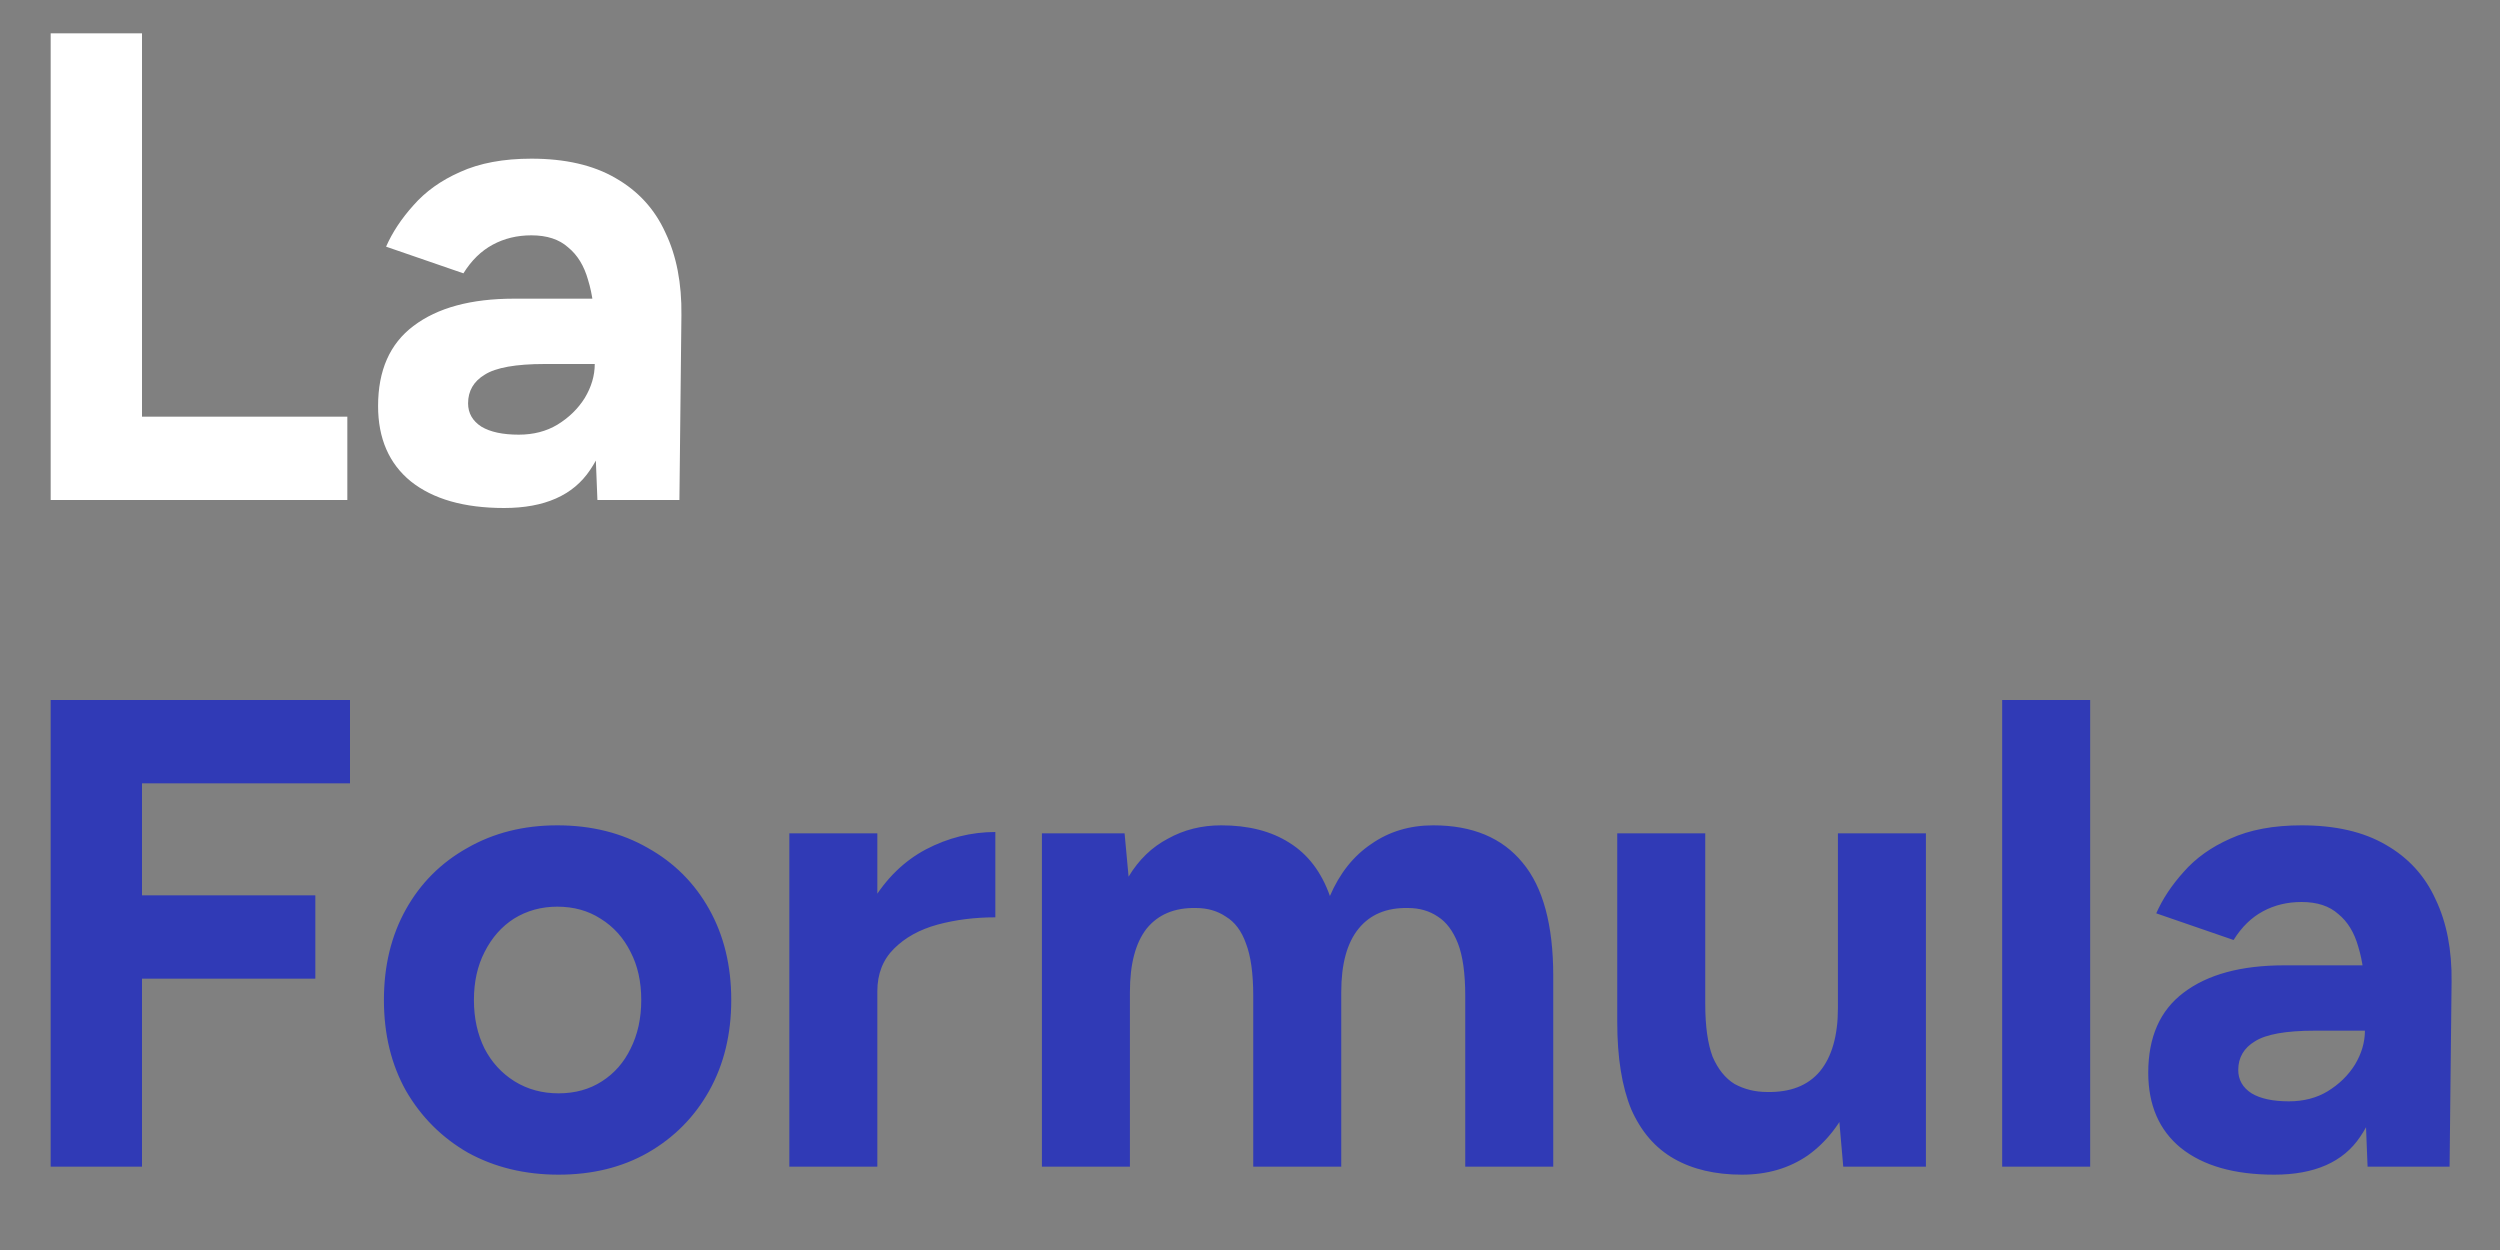 <?xml version="1.0" encoding="UTF-8"?> <svg xmlns="http://www.w3.org/2000/svg" width="30" height="15" viewBox="0 0 30 15" fill="none"><rect x="0" y="0" width="30" height="15" fill="#808080" stroke="none"/><path d="M0.608 6V0.4H1.704V5H4.168V6H0.608ZM7.169 6L7.137 5.192V3.976C7.137 3.736 7.11 3.531 7.057 3.36C7.009 3.189 6.929 3.059 6.817 2.968C6.71 2.872 6.564 2.824 6.377 2.824C6.206 2.824 6.052 2.861 5.913 2.936C5.774 3.011 5.657 3.125 5.561 3.28L4.633 2.96C4.708 2.789 4.817 2.624 4.961 2.464C5.105 2.299 5.292 2.165 5.521 2.064C5.756 1.957 6.041 1.904 6.377 1.904C6.782 1.904 7.118 1.981 7.385 2.136C7.657 2.291 7.857 2.509 7.985 2.792C8.118 3.069 8.182 3.4 8.177 3.784L8.153 6H7.169ZM6.049 6.096C5.569 6.096 5.196 5.989 4.929 5.776C4.668 5.563 4.537 5.261 4.537 4.872C4.537 4.445 4.678 4.125 4.961 3.912C5.249 3.693 5.652 3.584 6.169 3.584H7.185V4.368H6.537C6.19 4.368 5.95 4.411 5.817 4.496C5.684 4.576 5.617 4.691 5.617 4.84C5.617 4.957 5.67 5.051 5.777 5.12C5.884 5.184 6.033 5.216 6.225 5.216C6.401 5.216 6.556 5.176 6.689 5.096C6.828 5.011 6.937 4.904 7.017 4.776C7.097 4.643 7.137 4.507 7.137 4.368H7.393C7.393 4.912 7.289 5.336 7.081 5.64C6.878 5.944 6.534 6.096 6.049 6.096Z" fill="white"></path><path d="M0.608 14V8.4H4.2V9.4H1.704V10.744H3.784V11.744H1.704V14H0.608ZM6.703 14.096C6.298 14.096 5.935 14.008 5.615 13.832C5.301 13.651 5.053 13.403 4.871 13.088C4.695 12.773 4.607 12.411 4.607 12C4.607 11.589 4.695 11.227 4.871 10.912C5.047 10.597 5.293 10.352 5.607 10.176C5.922 9.995 6.282 9.904 6.687 9.904C7.098 9.904 7.461 9.995 7.775 10.176C8.09 10.352 8.335 10.597 8.511 10.912C8.687 11.227 8.775 11.589 8.775 12C8.775 12.411 8.687 12.773 8.511 13.088C8.335 13.403 8.09 13.651 7.775 13.832C7.466 14.008 7.109 14.096 6.703 14.096ZM6.703 13.12C6.901 13.12 7.074 13.072 7.223 12.976C7.373 12.88 7.487 12.749 7.567 12.584C7.653 12.413 7.695 12.219 7.695 12C7.695 11.781 7.653 11.589 7.567 11.424C7.482 11.253 7.362 11.12 7.207 11.024C7.058 10.928 6.885 10.88 6.687 10.88C6.495 10.88 6.322 10.928 6.167 11.024C6.018 11.12 5.901 11.253 5.815 11.424C5.73 11.589 5.687 11.781 5.687 12C5.687 12.219 5.73 12.413 5.815 12.584C5.901 12.749 6.021 12.88 6.175 12.976C6.33 13.072 6.506 13.12 6.703 13.12ZM10.216 11.896C10.216 11.464 10.298 11.107 10.464 10.824C10.634 10.541 10.85 10.331 11.112 10.192C11.378 10.053 11.656 9.984 11.944 9.984V11.008C11.698 11.008 11.466 11.037 11.248 11.096C11.034 11.155 10.861 11.251 10.728 11.384C10.594 11.517 10.528 11.688 10.528 11.896H10.216ZM9.472 14V10H10.528V14H9.472ZM12.503 14V10H13.495L13.543 10.52C13.665 10.317 13.823 10.165 14.015 10.064C14.207 9.957 14.42 9.904 14.655 9.904C14.98 9.904 15.252 9.973 15.471 10.112C15.695 10.251 15.857 10.464 15.959 10.752C16.076 10.48 16.241 10.272 16.455 10.128C16.668 9.979 16.916 9.904 17.199 9.904C17.668 9.904 18.026 10.053 18.271 10.352C18.516 10.645 18.639 11.099 18.639 11.712V14H17.583V11.952C17.583 11.68 17.553 11.469 17.495 11.32C17.436 11.171 17.356 11.064 17.255 11C17.154 10.931 17.034 10.896 16.895 10.896C16.639 10.891 16.442 10.973 16.303 11.144C16.164 11.315 16.095 11.568 16.095 11.904V14H15.039V11.952C15.039 11.68 15.009 11.469 14.951 11.32C14.898 11.171 14.818 11.064 14.711 11C14.61 10.931 14.489 10.896 14.351 10.896C14.095 10.891 13.898 10.973 13.759 11.144C13.626 11.315 13.559 11.568 13.559 11.904V14H12.503ZM22.119 14L22.055 13.264V10H23.111V14H22.119ZM19.407 12.048V10H20.463V12.048H19.407ZM20.463 12.048C20.463 12.315 20.493 12.525 20.551 12.68C20.615 12.829 20.703 12.939 20.815 13.008C20.933 13.072 21.063 13.104 21.207 13.104C21.485 13.109 21.695 13.027 21.839 12.856C21.983 12.68 22.055 12.427 22.055 12.096H22.415C22.415 12.523 22.351 12.885 22.223 13.184C22.095 13.477 21.919 13.704 21.695 13.864C21.471 14.019 21.207 14.096 20.903 14.096C20.583 14.096 20.311 14.032 20.087 13.904C19.863 13.776 19.693 13.579 19.575 13.312C19.463 13.04 19.407 12.691 19.407 12.264V12.048H20.463ZM24.026 14V8.4H25.082V14H24.026ZM28.411 14L28.379 13.192V11.976C28.379 11.736 28.352 11.531 28.299 11.36C28.251 11.189 28.171 11.059 28.059 10.968C27.952 10.872 27.806 10.824 27.619 10.824C27.448 10.824 27.294 10.861 27.155 10.936C27.016 11.011 26.899 11.125 26.803 11.28L25.875 10.96C25.95 10.789 26.059 10.624 26.203 10.464C26.347 10.299 26.534 10.165 26.763 10.064C26.998 9.957 27.283 9.904 27.619 9.904C28.024 9.904 28.36 9.981 28.627 10.136C28.899 10.291 29.099 10.509 29.227 10.792C29.36 11.069 29.424 11.4 29.419 11.784L29.395 14H28.411ZM27.291 14.096C26.811 14.096 26.438 13.989 26.171 13.776C25.91 13.563 25.779 13.261 25.779 12.872C25.779 12.445 25.92 12.125 26.203 11.912C26.491 11.693 26.894 11.584 27.411 11.584H28.427V12.368H27.779C27.432 12.368 27.192 12.411 27.059 12.496C26.926 12.576 26.859 12.691 26.859 12.84C26.859 12.957 26.912 13.051 27.019 13.12C27.126 13.184 27.275 13.216 27.467 13.216C27.643 13.216 27.798 13.176 27.931 13.096C28.07 13.011 28.179 12.904 28.259 12.776C28.339 12.643 28.379 12.507 28.379 12.368H28.635C28.635 12.912 28.531 13.336 28.323 13.64C28.12 13.944 27.776 14.096 27.291 14.096Z" fill="#303AB6"></path></svg> 